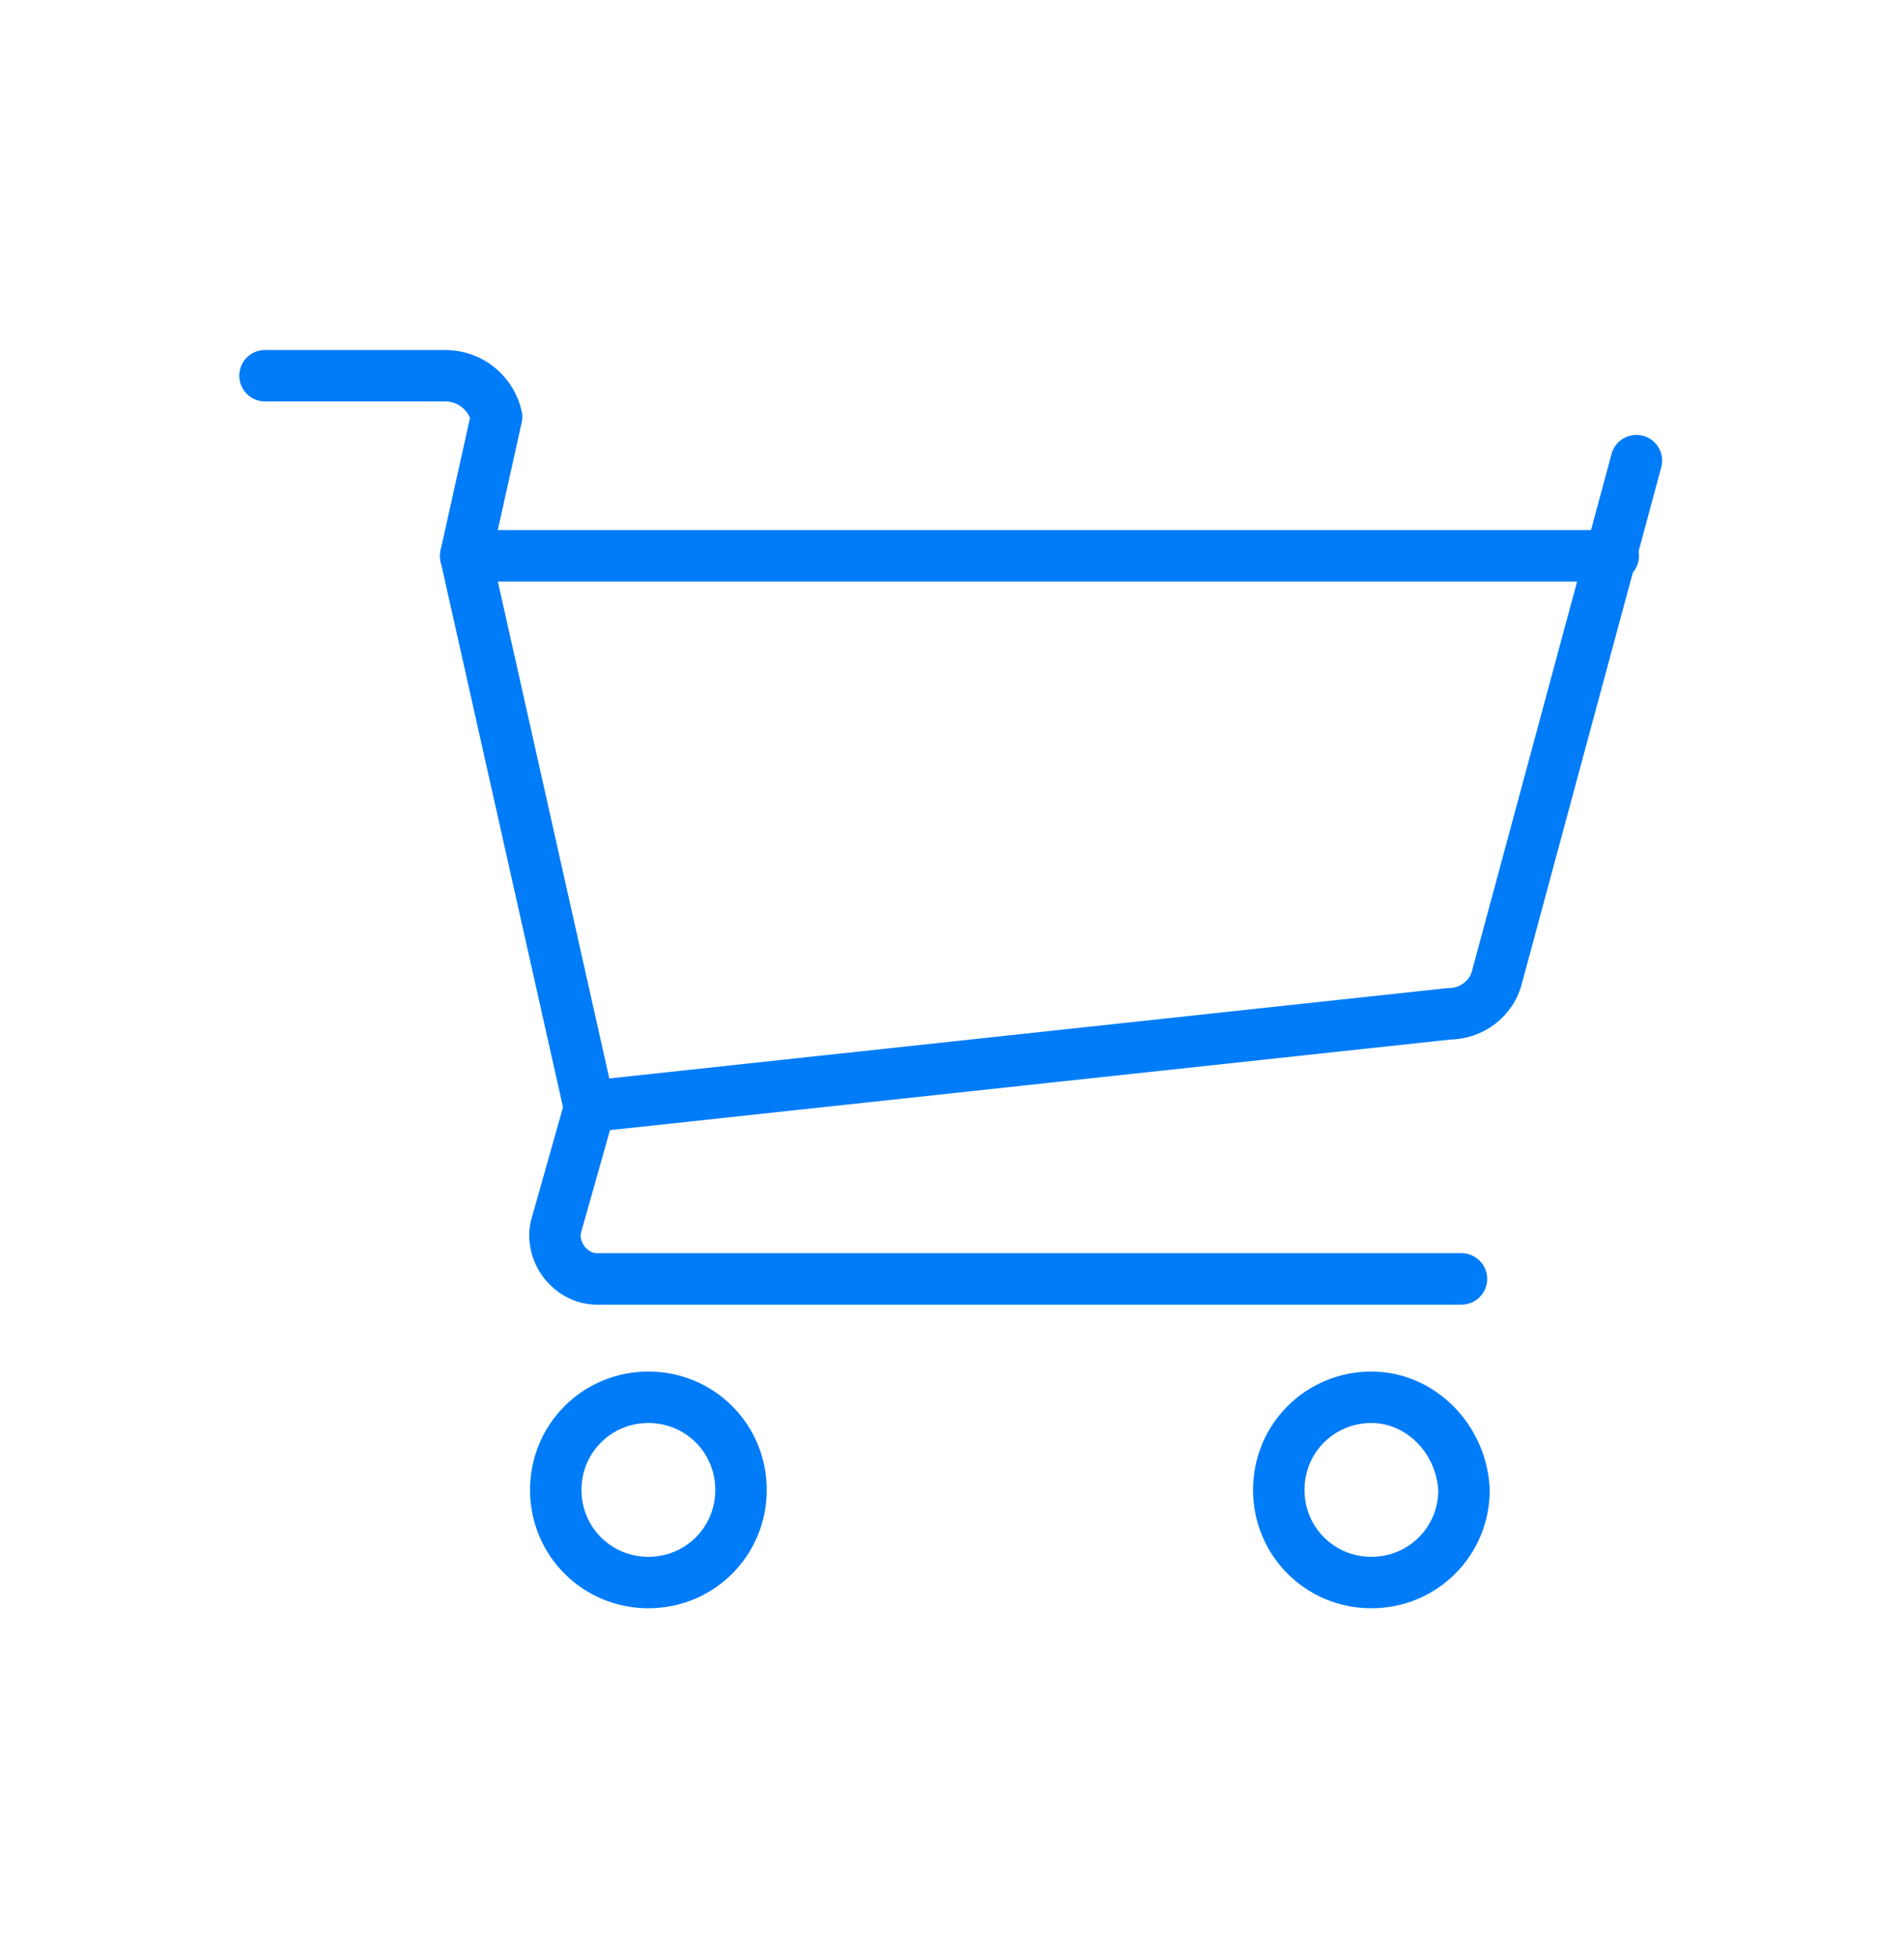 <?xml version="1.0" encoding="UTF-8"?> <!-- Generator: Adobe Illustrator 24.2.3, SVG Export Plug-In . SVG Version: 6.00 Build 0) --> <svg xmlns="http://www.w3.org/2000/svg" xmlns:xlink="http://www.w3.org/1999/xlink" version="1.1" id="Layer_1" x="0px" y="0px" viewBox="0 0 74 76" style="enable-background:new 0 0 74 76;" xml:space="preserve"> <style type="text/css"> .st0{fill:none;stroke:#007CF8;stroke-width:2;stroke-linecap:round;stroke-linejoin:round;stroke-miterlimit:10;} </style> <g> <path class="st0" d="M18.1,21.6L22.9,43c0,0,0,0,0,0.1l-1.3,4.6c-0.2,1,0.6,2,1.6,2h33.6"></path> <path class="st0" d="M62.7,21.6H18.1l1.2-5.4c-0.2-0.9-1-1.6-2-1.6h-7"></path> <path class="st0" d="M22.9,43l33.4-3.6c0.9,0,1.7-0.6,1.9-1.5l5.4-20"></path> <path class="st0" d="M25.2,54.3c-2,0-3.6,1.6-3.6,3.6c0,2,1.6,3.6,3.6,3.6c2,0,3.6-1.6,3.6-3.6C28.8,55.9,27.2,54.3,25.2,54.3z"></path> <path class="st0" d="M53.3,54.3c-2,0-3.6,1.6-3.6,3.6c0,2,1.6,3.6,3.6,3.6c2,0,3.6-1.6,3.6-3.6C56.8,55.9,55.2,54.3,53.3,54.3z"></path> </g> </svg> 